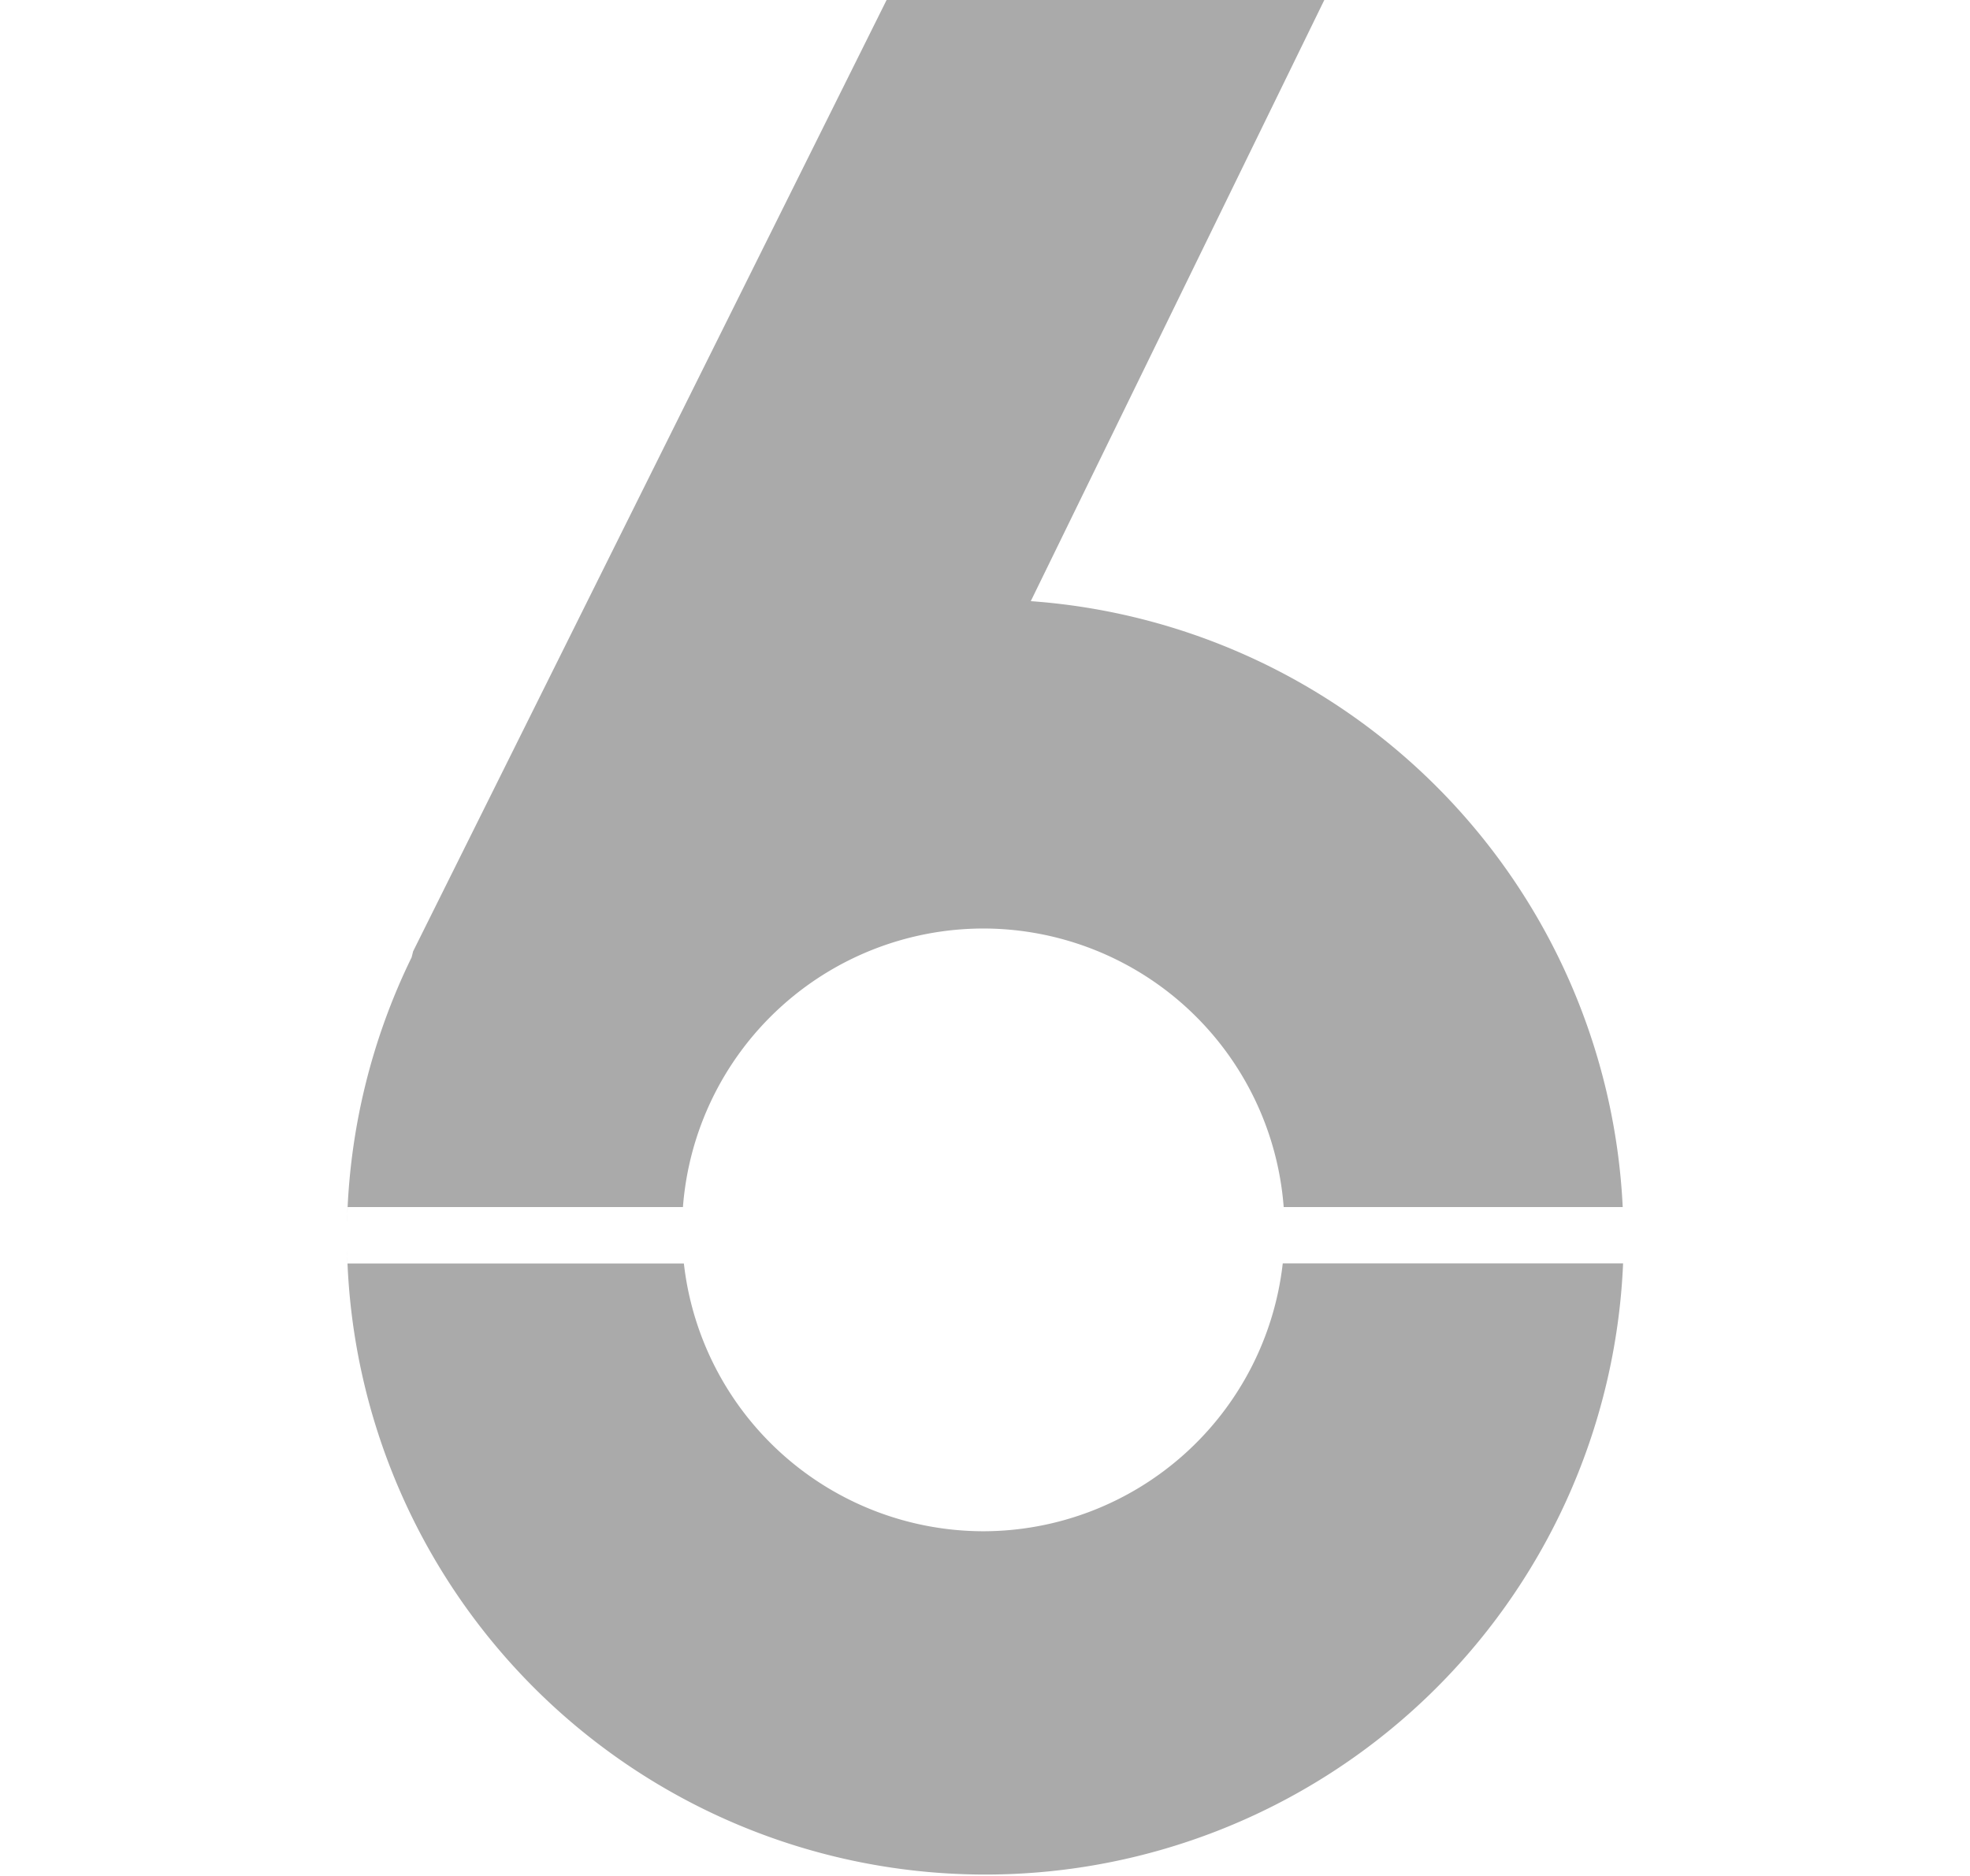 <svg xmlns="http://www.w3.org/2000/svg" width="21" height="20" fill="none"><path fill="#AAA" d="M7.28 12.869a3.215 3.215 0 0 1 3.202-2.97 3.214 3.214 0 0 1 3.202 2.97h3.614a6.806 6.806 0 0 0-6.31-6.46L14.117 0H9.451L4.404 10.142l-.016.064a6.8 6.8 0 0 0-.688 2.821c0-.052.004-.105.006-.158H7.28zm10.02.6h-3.626a3.217 3.217 0 0 1-3.193 2.856A3.217 3.217 0 0 1 7.29 13.47H3.704c0-.043-.004-.086-.004-.131a6.805 6.805 0 0 0 13.602.13H17.3z"/></svg>
